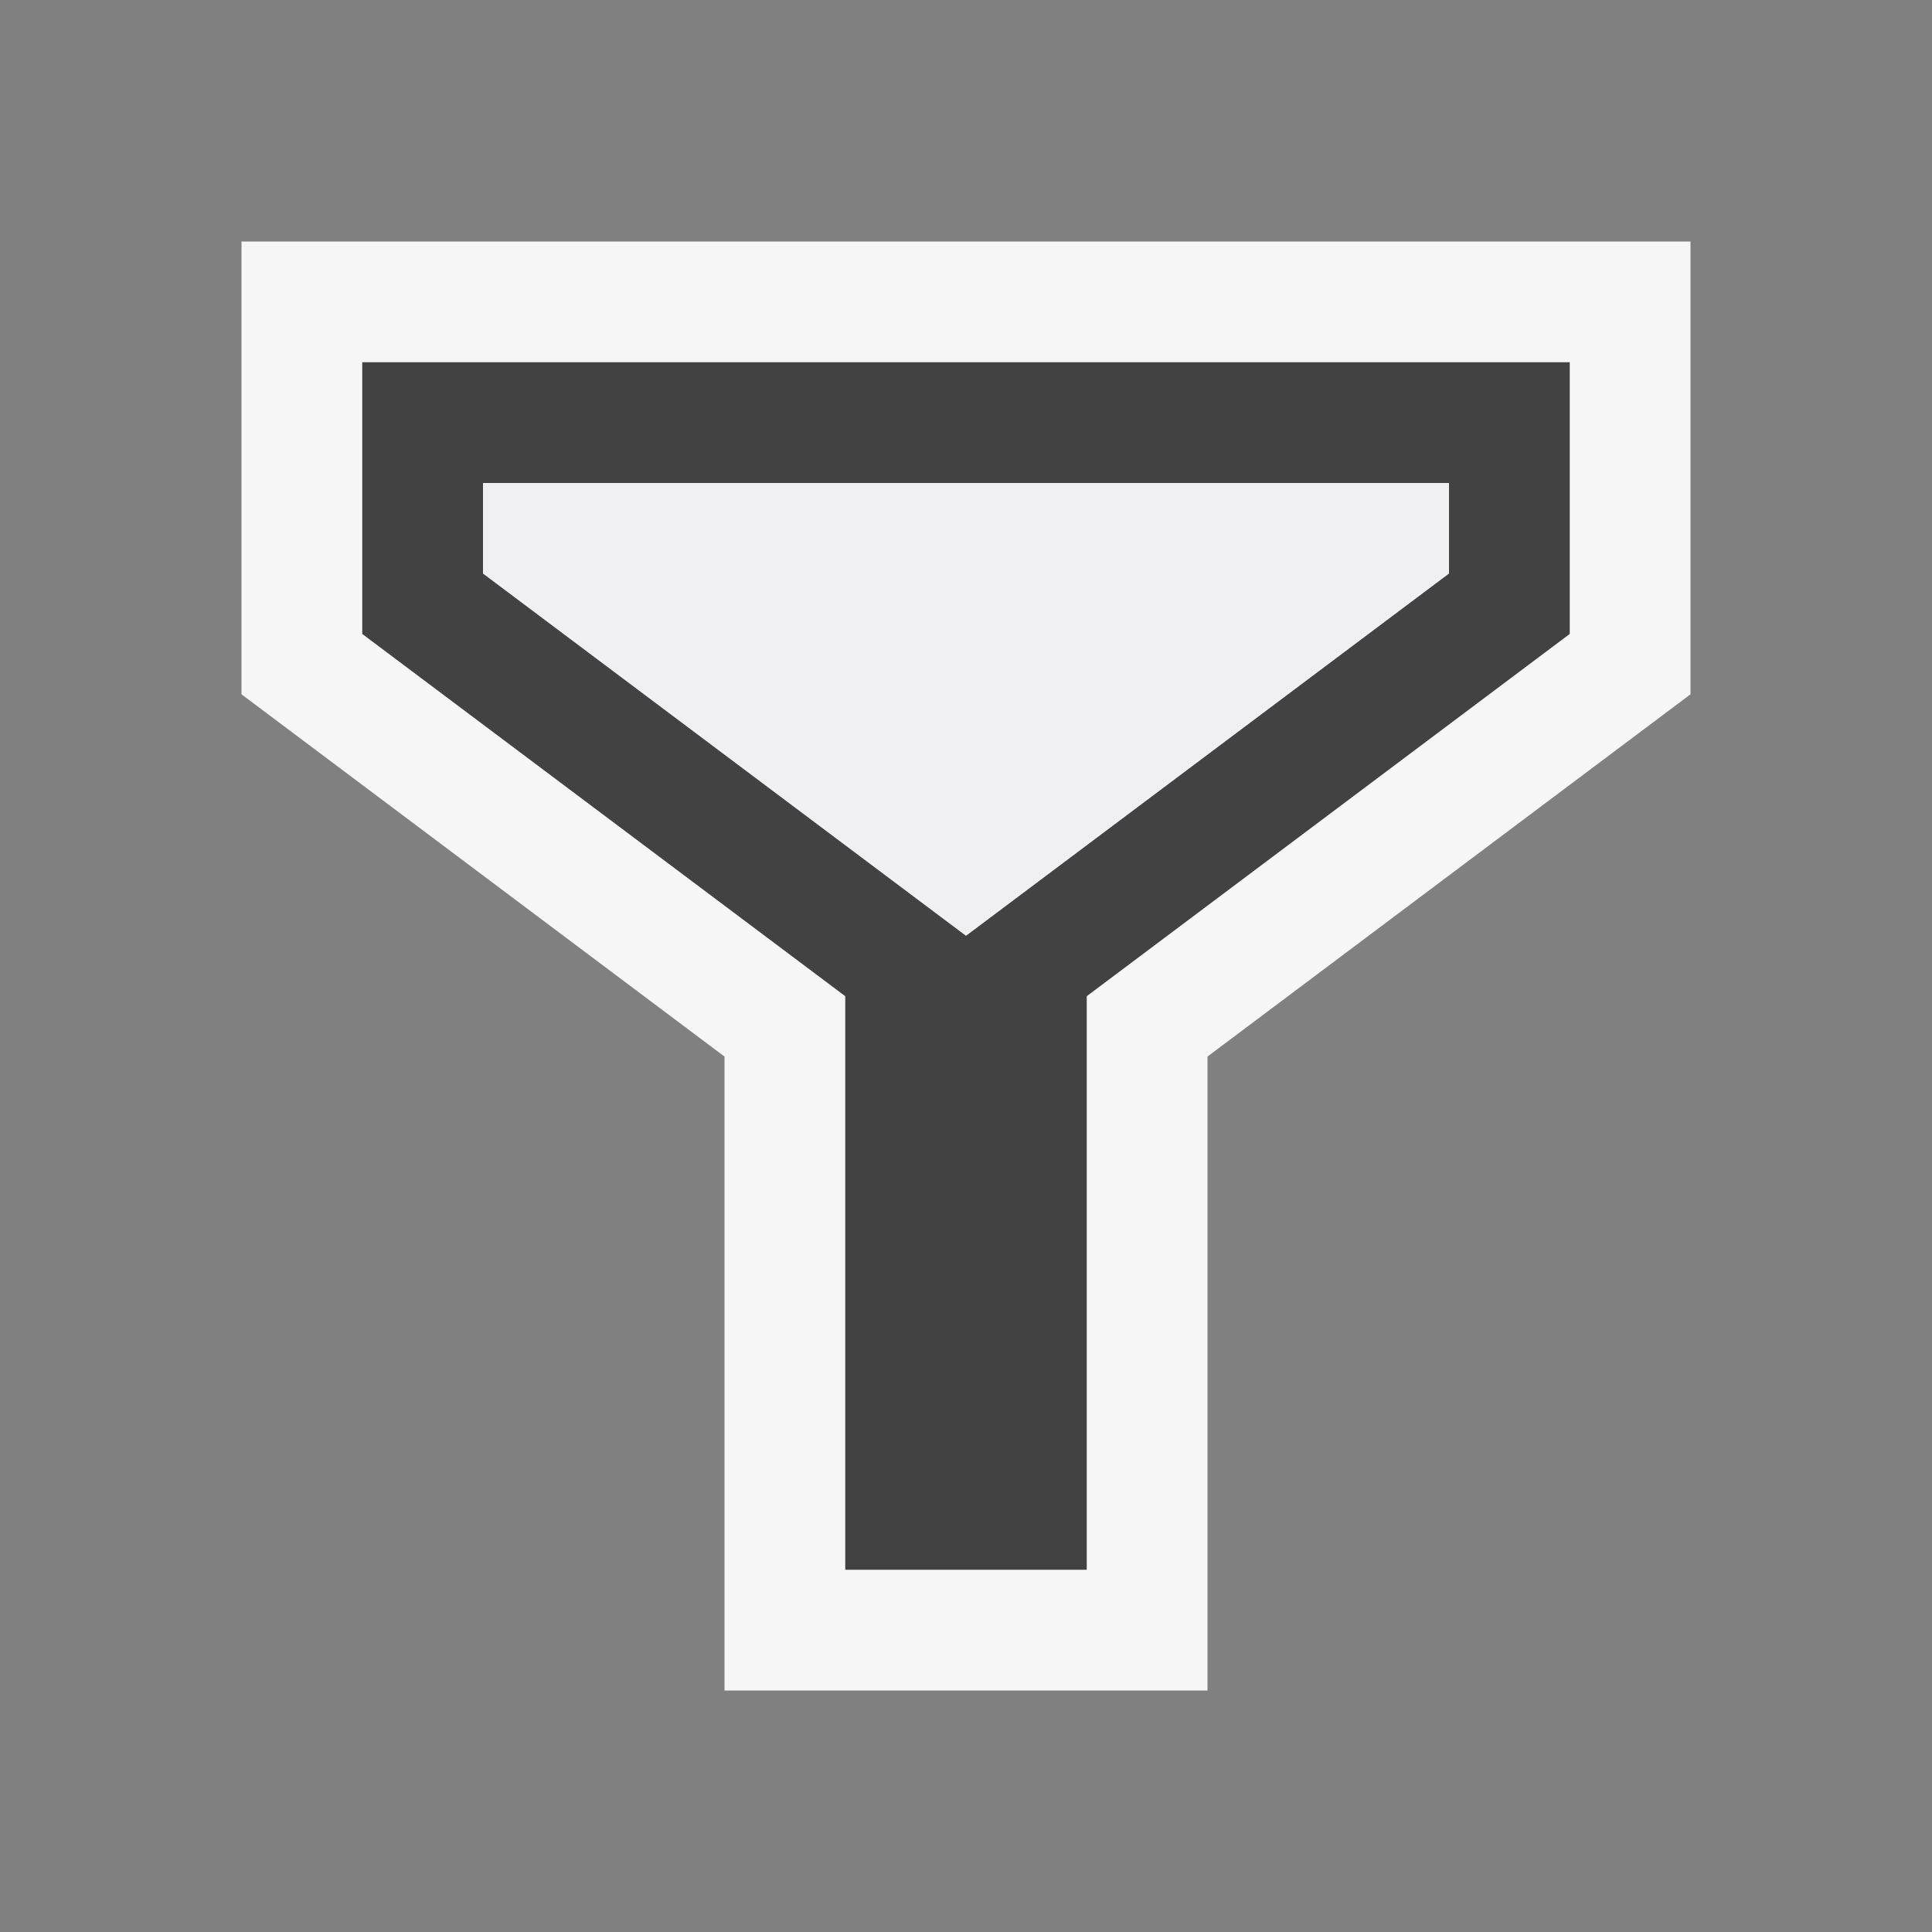 <svg xmlns="http://www.w3.org/2000/svg" viewBox="0 0 16 16"><rect x="0" y="0" width="16" height="16" fill="#808080" stroke="none"/><style>.icon-canvas-transparent{opacity:0;fill:#f6f6f6}.icon-vs-out{fill:#f6f6f6}.icon-vs-bg{fill:#424242}.icon-vs-fg{fill:#f0eff1}</style><path class="icon-canvas-transparent" d="M16 16H0V0h16v16z" id="canvas"/><path class="icon-vs-out" d="M6 14V8.75l-4-3V2h12v3.75l-4 3V14H6z" id="outline"/><path class="icon-vs-fg" d="M12 4.75l-4 3-4-3V4h8v.75z" id="iconFg"/><path class="icon-vs-bg" d="M3 3v2.25l4 3V13h2V8.25l4-3V3H3zm9 1.75l-4 3-4-3V4h8v.75z" id="iconBg"/></svg>